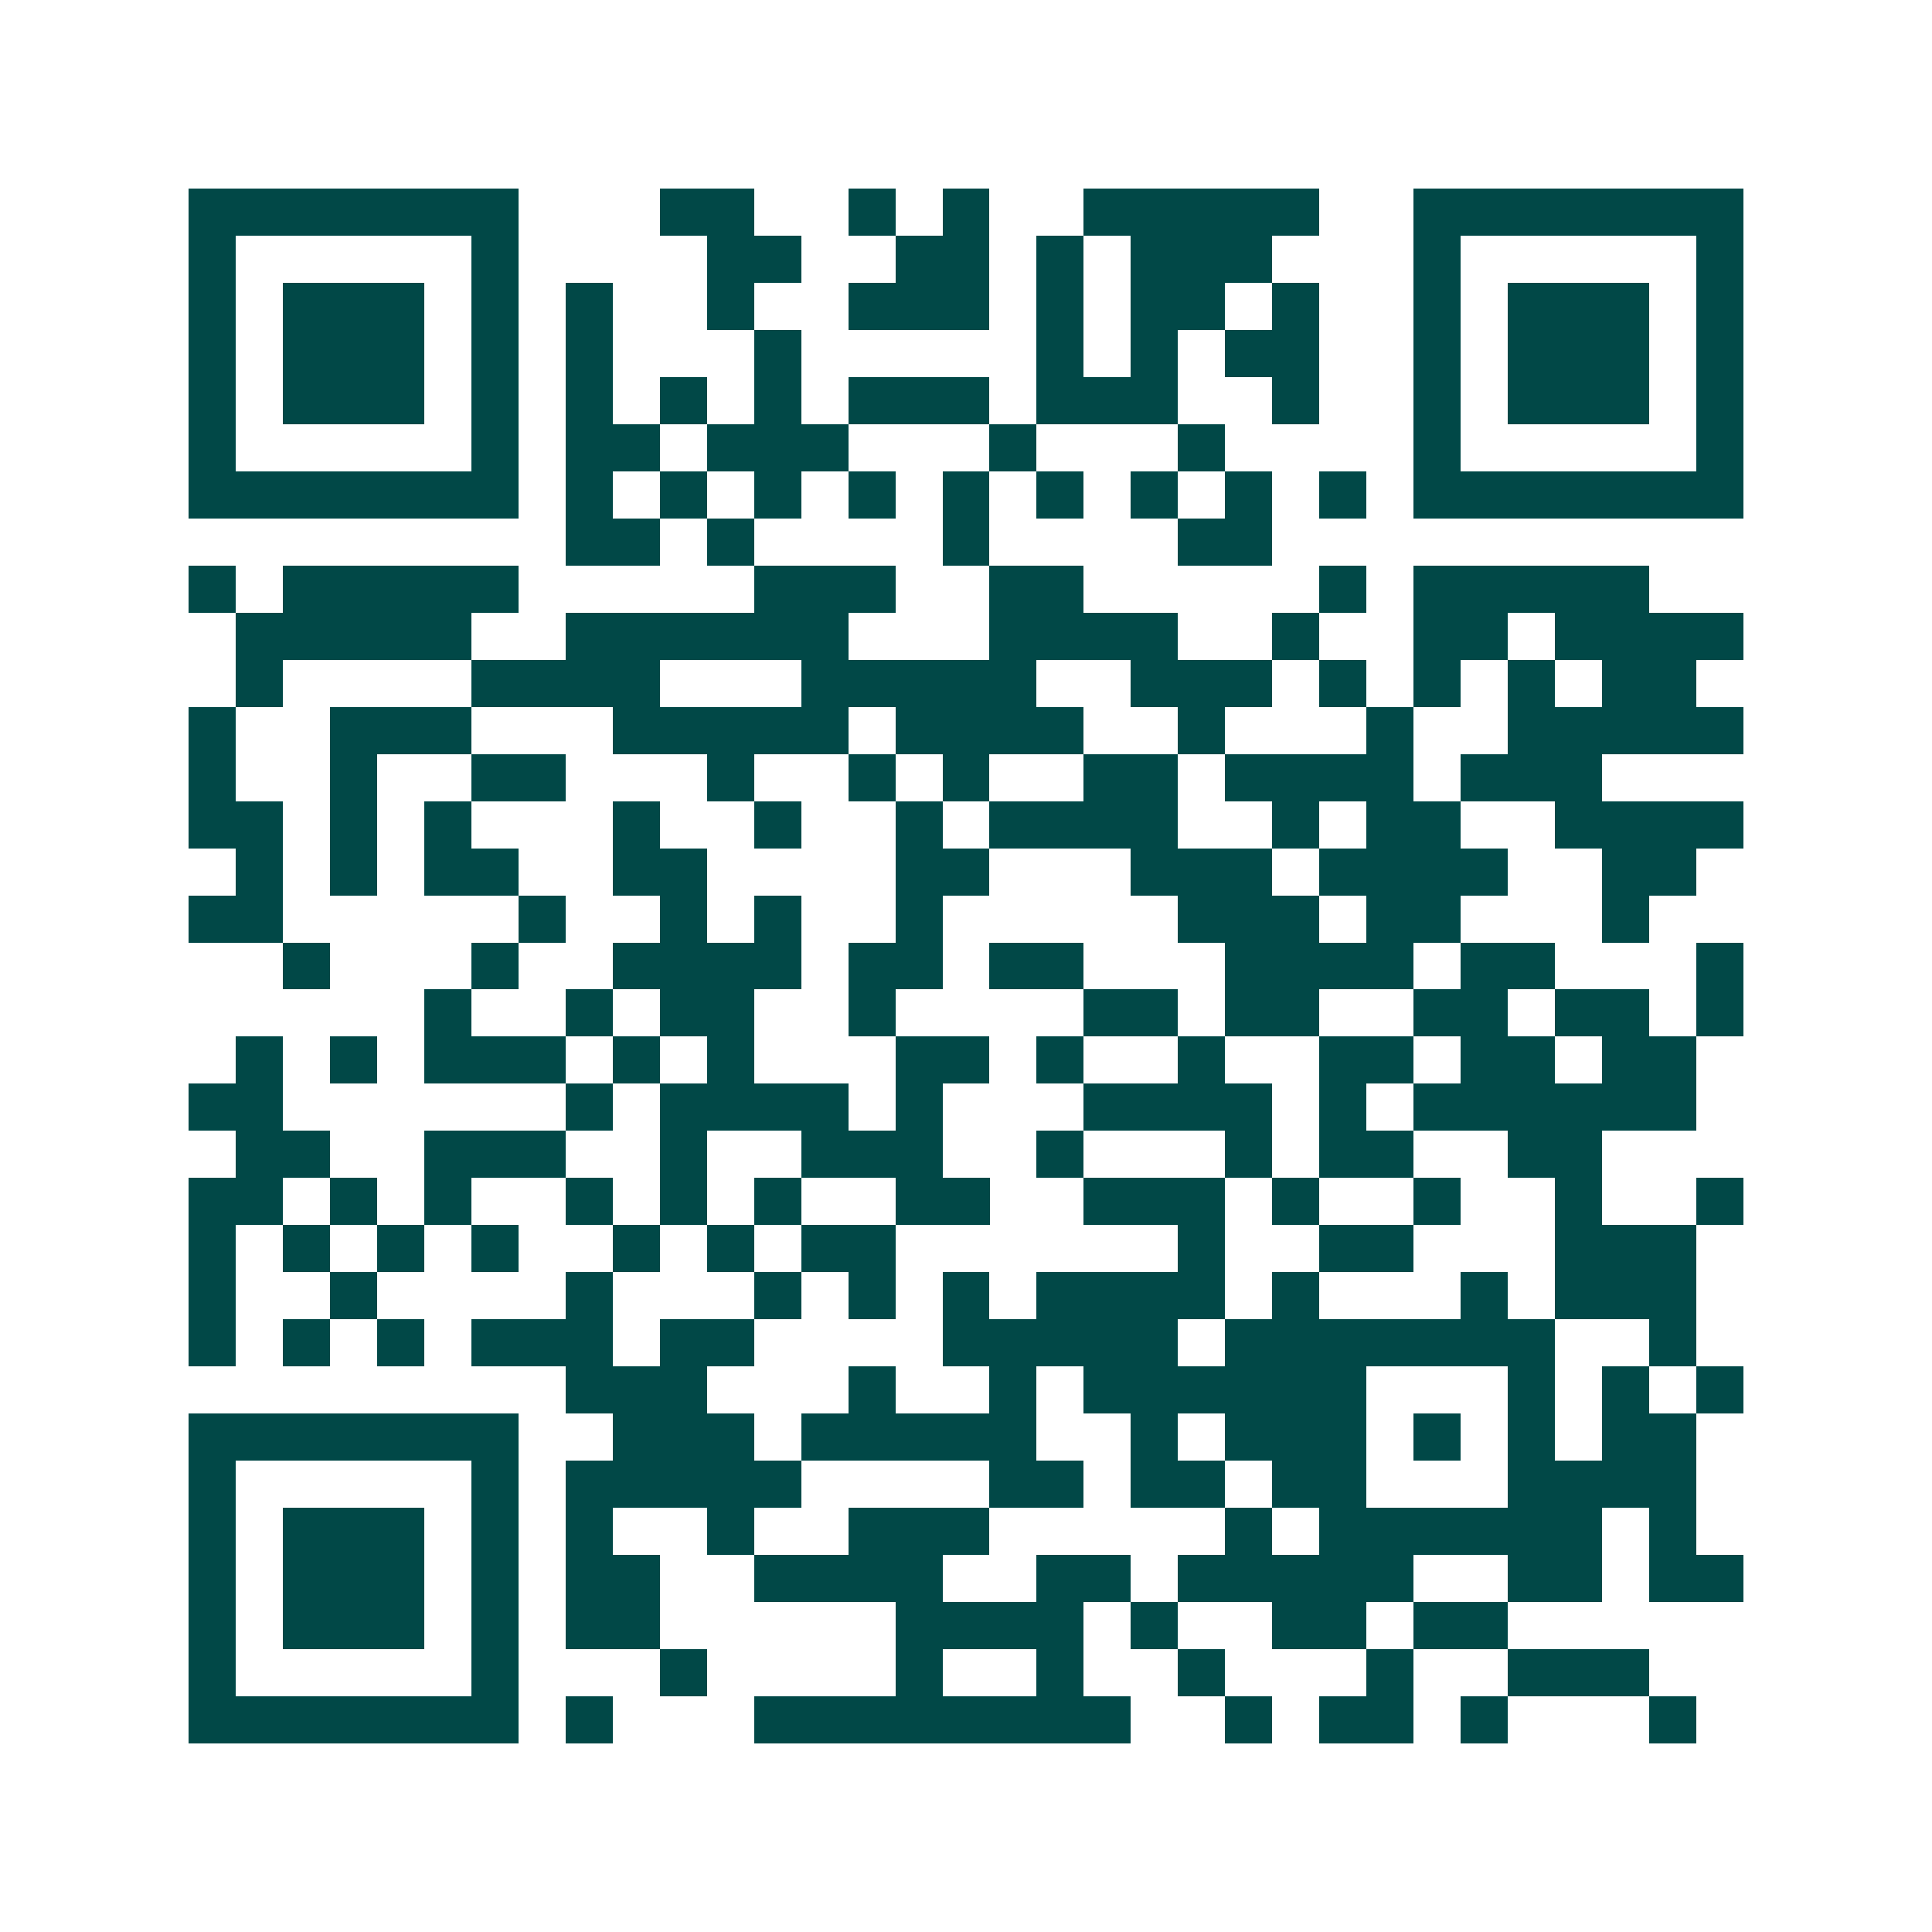 <svg xmlns="http://www.w3.org/2000/svg" width="200" height="200" viewBox="0 0 41 41" shape-rendering="crispEdges"><path fill="#ffffff" d="M0 0h41v41H0z"/><path stroke="#014847" d="M4 4.5h7m3 0h2m2 0h1m1 0h1m2 0h5m2 0h7M4 5.5h1m5 0h1m4 0h2m2 0h2m1 0h1m1 0h3m3 0h1m5 0h1M4 6.5h1m1 0h3m1 0h1m1 0h1m2 0h1m2 0h3m1 0h1m1 0h2m1 0h1m2 0h1m1 0h3m1 0h1M4 7.5h1m1 0h3m1 0h1m1 0h1m3 0h1m5 0h1m1 0h1m1 0h2m2 0h1m1 0h3m1 0h1M4 8.5h1m1 0h3m1 0h1m1 0h1m1 0h1m1 0h1m1 0h3m1 0h3m2 0h1m2 0h1m1 0h3m1 0h1M4 9.5h1m5 0h1m1 0h2m1 0h3m3 0h1m3 0h1m4 0h1m5 0h1M4 10.5h7m1 0h1m1 0h1m1 0h1m1 0h1m1 0h1m1 0h1m1 0h1m1 0h1m1 0h1m1 0h7M12 11.5h2m1 0h1m4 0h1m4 0h2M4 12.5h1m1 0h5m5 0h3m2 0h2m5 0h1m1 0h5M5 13.5h5m2 0h6m3 0h4m2 0h1m2 0h2m1 0h4M5 14.5h1m4 0h4m3 0h5m2 0h3m1 0h1m1 0h1m1 0h1m1 0h2M4 15.5h1m2 0h3m3 0h5m1 0h4m2 0h1m3 0h1m2 0h5M4 16.5h1m2 0h1m2 0h2m3 0h1m2 0h1m1 0h1m2 0h2m1 0h4m1 0h3M4 17.5h2m1 0h1m1 0h1m3 0h1m2 0h1m2 0h1m1 0h4m2 0h1m1 0h2m2 0h4M5 18.5h1m1 0h1m1 0h2m2 0h2m4 0h2m3 0h3m1 0h4m2 0h2M4 19.5h2m5 0h1m2 0h1m1 0h1m2 0h1m5 0h3m1 0h2m3 0h1M6 20.5h1m3 0h1m2 0h4m1 0h2m1 0h2m3 0h4m1 0h2m3 0h1M9 21.5h1m2 0h1m1 0h2m2 0h1m4 0h2m1 0h2m2 0h2m1 0h2m1 0h1M5 22.5h1m1 0h1m1 0h3m1 0h1m1 0h1m3 0h2m1 0h1m2 0h1m2 0h2m1 0h2m1 0h2M4 23.5h2m6 0h1m1 0h4m1 0h1m3 0h4m1 0h1m1 0h6M5 24.5h2m2 0h3m2 0h1m2 0h3m2 0h1m3 0h1m1 0h2m2 0h2M4 25.5h2m1 0h1m1 0h1m2 0h1m1 0h1m1 0h1m2 0h2m2 0h3m1 0h1m2 0h1m2 0h1m2 0h1M4 26.5h1m1 0h1m1 0h1m1 0h1m2 0h1m1 0h1m1 0h2m6 0h1m2 0h2m3 0h3M4 27.5h1m2 0h1m4 0h1m3 0h1m1 0h1m1 0h1m1 0h4m1 0h1m3 0h1m1 0h3M4 28.5h1m1 0h1m1 0h1m1 0h3m1 0h2m4 0h5m1 0h7m2 0h1M12 29.5h3m3 0h1m2 0h1m1 0h6m3 0h1m1 0h1m1 0h1M4 30.5h7m2 0h3m1 0h5m2 0h1m1 0h3m1 0h1m1 0h1m1 0h2M4 31.5h1m5 0h1m1 0h5m4 0h2m1 0h2m1 0h2m3 0h4M4 32.5h1m1 0h3m1 0h1m1 0h1m2 0h1m2 0h3m5 0h1m1 0h6m1 0h1M4 33.5h1m1 0h3m1 0h1m1 0h2m2 0h4m2 0h2m1 0h5m2 0h2m1 0h2M4 34.5h1m1 0h3m1 0h1m1 0h2m5 0h4m1 0h1m2 0h2m1 0h2M4 35.5h1m5 0h1m3 0h1m4 0h1m2 0h1m2 0h1m3 0h1m2 0h3M4 36.5h7m1 0h1m3 0h8m2 0h1m1 0h2m1 0h1m3 0h1"/></svg>
